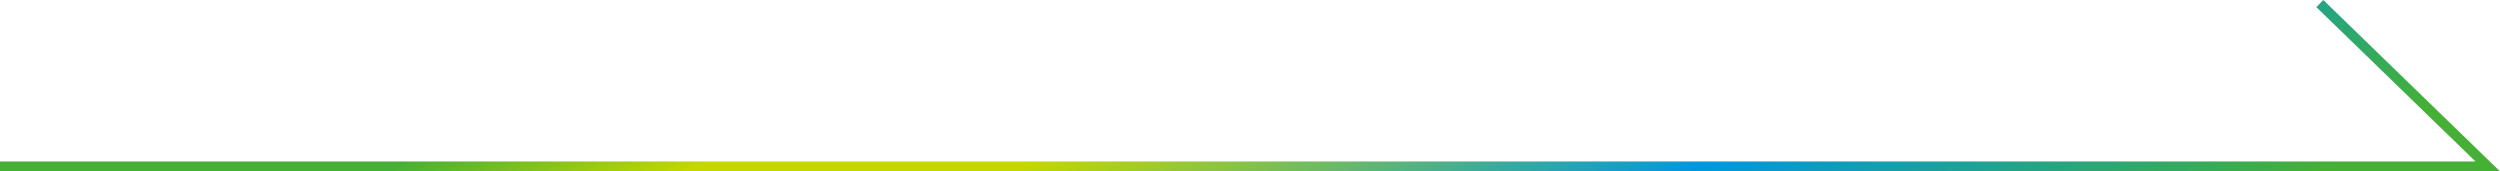 <?xml version="1.0" encoding="UTF-8"?><svg id="_レイアウト" xmlns="http://www.w3.org/2000/svg" xmlns:xlink="http://www.w3.org/1999/xlink" viewBox="0 0 251.02 17.21"><defs><style>.cls-1{fill:none;stroke:url(#_名称未設定グラデーション_39);stroke-miterlimit:10;}</style><linearGradient id="_名称未設定グラデーション_39" x1="93.7" y1="-37.89" x2="156.89" y2="71.55" gradientUnits="userSpaceOnUse"><stop offset=".16" stop-color="#45b035"/><stop offset=".28" stop-color="#c4d700"/><stop offset=".41" stop-color="#c4d700"/><stop offset=".68" stop-color="#0097e0"/><stop offset=".93" stop-color="#45b035"/></linearGradient></defs><polyline class="cls-1" points="0 16.71 249.79 16.71 232.93 .36"/></svg>